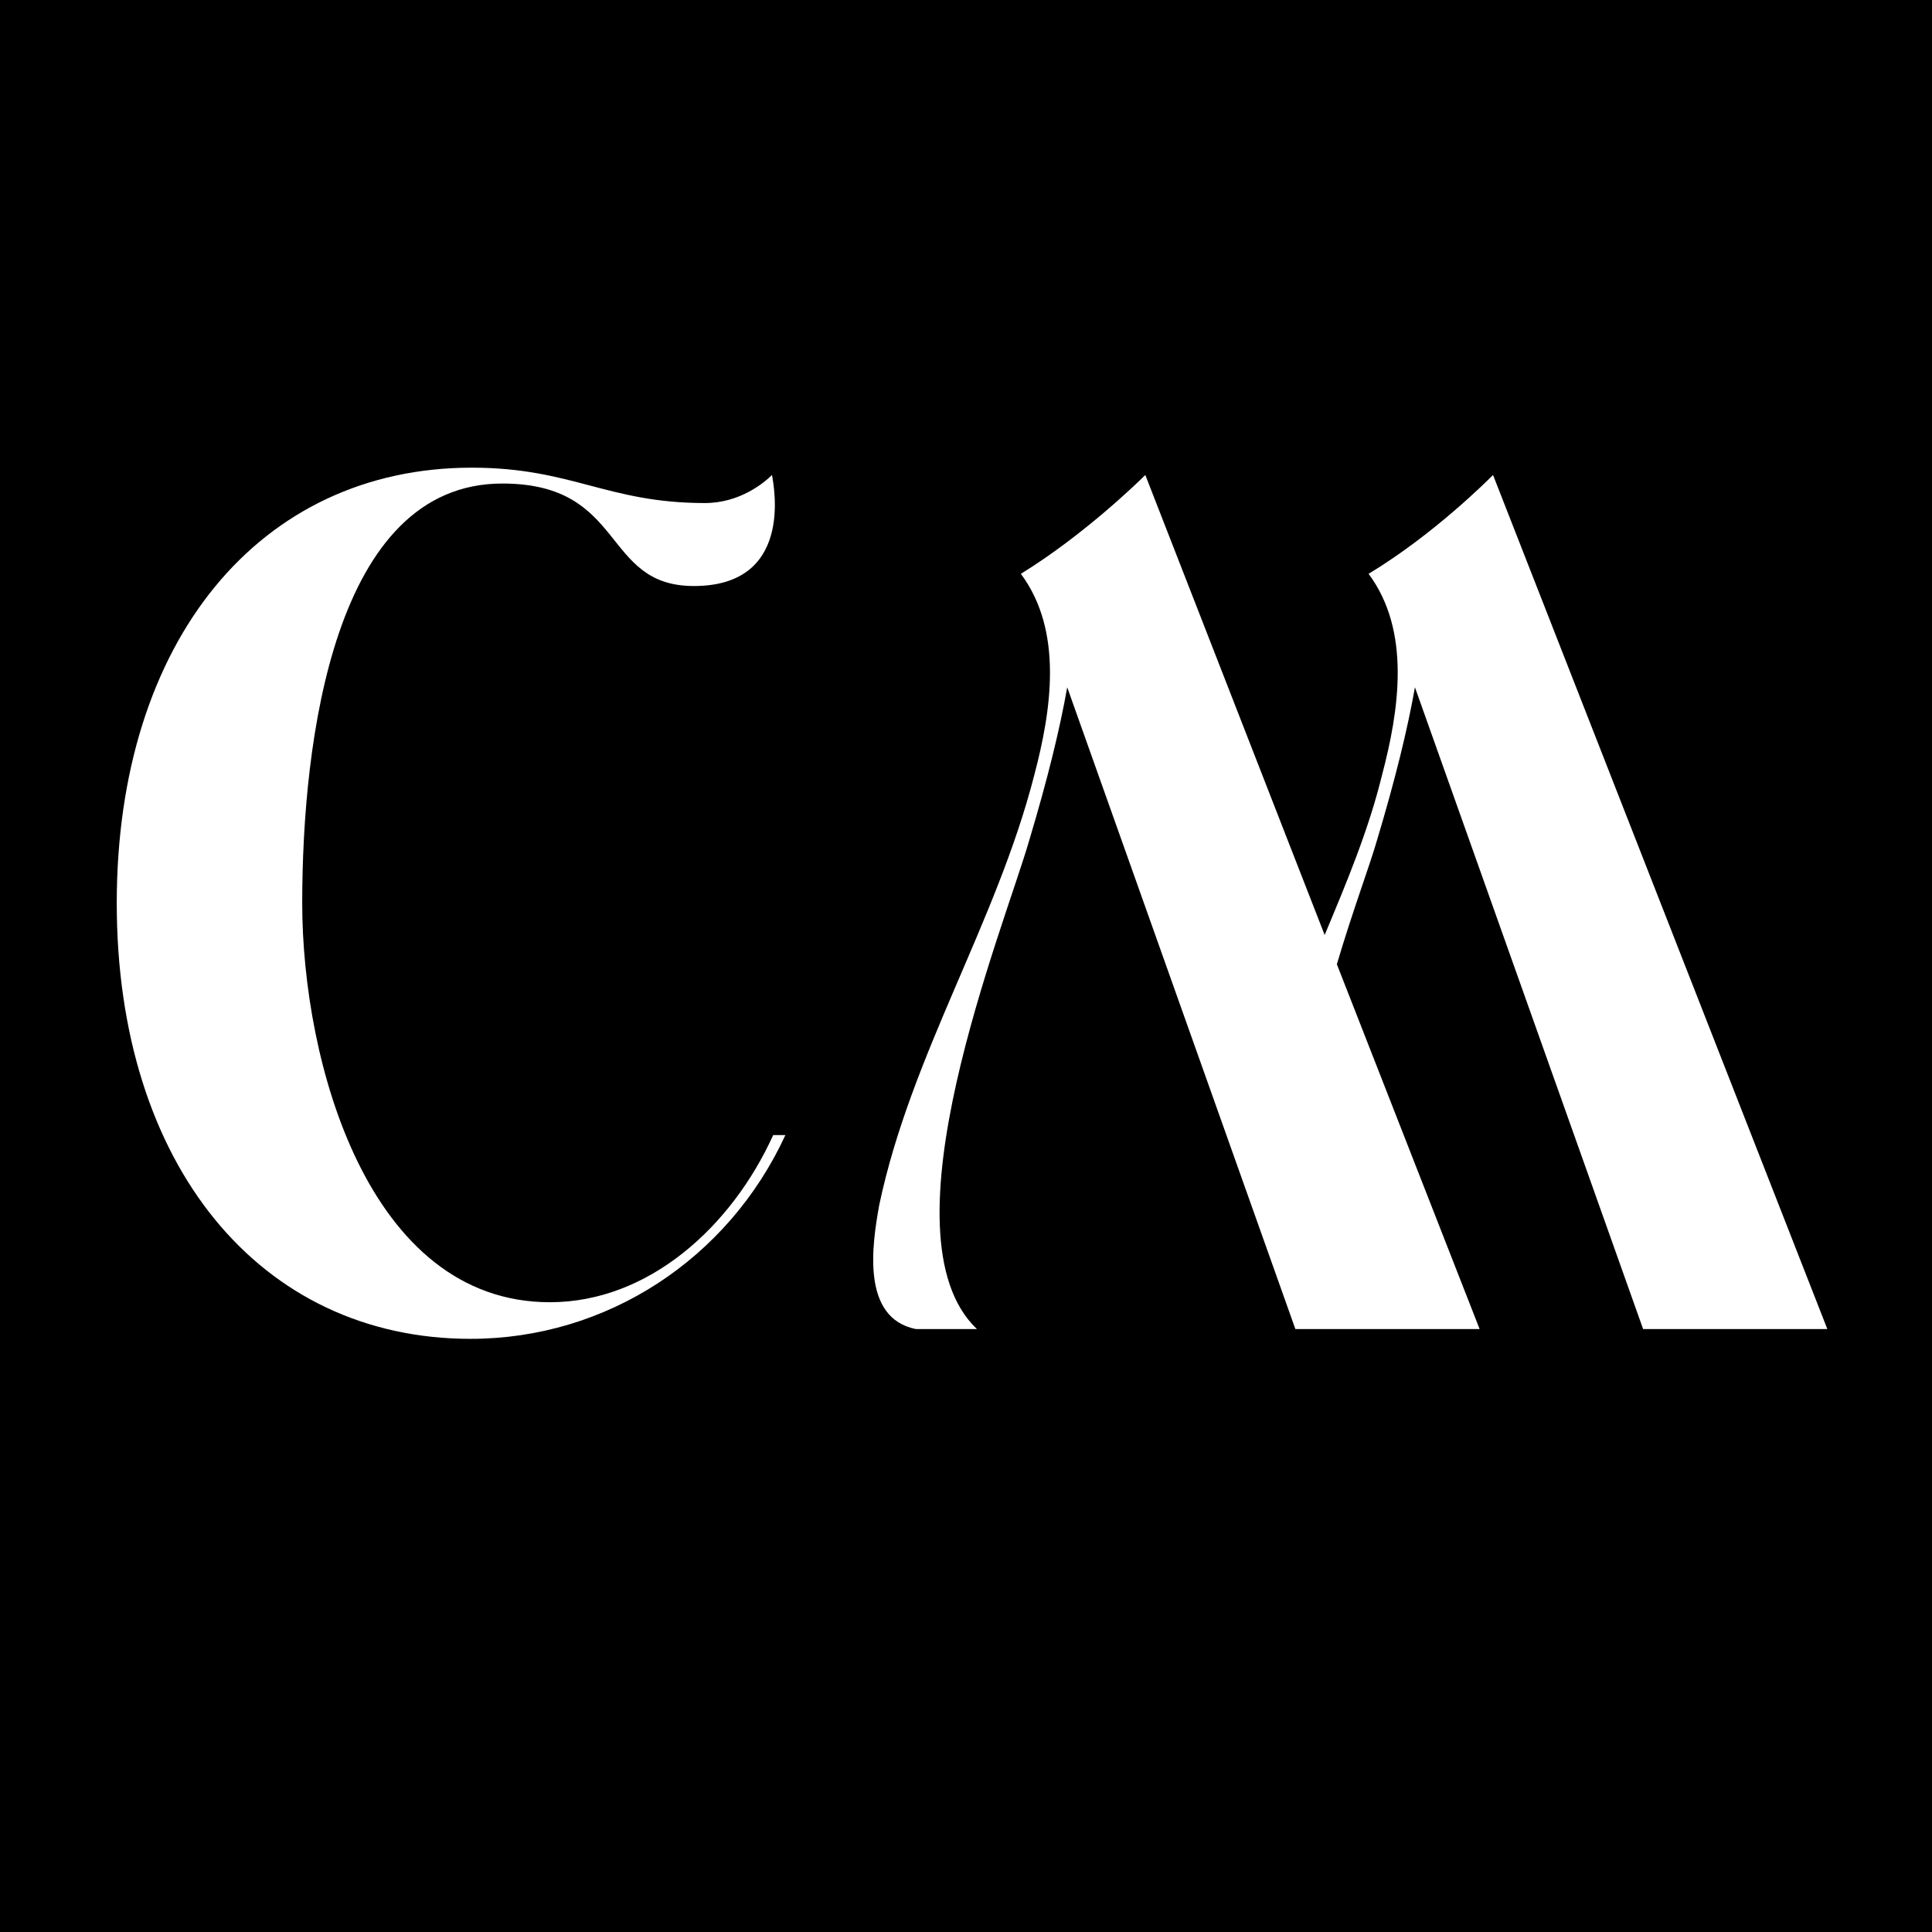 <svg xmlns="http://www.w3.org/2000/svg" xmlns:xlink="http://www.w3.org/1999/xlink" width="512" viewBox="0 0 384 384" height="512" preserveAspectRatio="xMidYMid meet"><defs><g></g></defs><rect x="-38.4" width="460.8" fill="#ffffff" y="-38.4" height="460.8" fill-opacity="1"></rect><rect x="-38.4" width="460.8" fill="#ffffff" y="-38.4" height="460.8" fill-opacity="1"></rect><rect x="-38.4" width="460.8" fill="#000000" y="-38.4" height="460.8" fill-opacity="1"></rect><g fill="#ffffff" fill-opacity="1"><g transform="translate(13.506, 264.164)"><g><path d="M 95.793 -5.336 C 59.656 -5.336 46.562 -53.109 46.562 -84.637 C 46.562 -116.891 52.867 -168.059 86.332 -168.059 C 111.07 -168.059 105.977 -147.688 124.406 -147.688 C 144.051 -147.688 140.414 -167.09 139.93 -169.758 C 138.473 -168.301 133.621 -164.18 126.59 -164.18 C 107.188 -164.18 100.156 -171.211 80.27 -171.211 C 38.074 -171.211 9.699 -136.777 9.699 -84.637 C 9.699 -32.738 38.074 1.941 80.027 1.941 C 106.945 1.941 131.199 -13.824 142.598 -38.559 L 140.172 -38.559 C 131.926 -20.371 115.434 -5.336 95.793 -5.336 Z M 95.793 -5.336 "></path></g></g></g><g fill="#ffffff" fill-opacity="1"><g transform="translate(166.04, 264.164)"><g><path d="M 115.191 -127.559 L 160.543 0 L 197.16 0 L 130.711 -169.758 C 129.5 -168.543 118.828 -157.875 105.977 -150.113 C 114.465 -138.715 112.039 -122.953 108.645 -110.098 C 105.977 -99.188 101.613 -88.758 97.246 -78.332 L 61.598 -169.758 C 60.387 -168.543 49.473 -157.875 36.863 -150.113 C 45.348 -138.715 42.926 -122.953 39.527 -110.098 C 32.012 -80.754 15.035 -54.566 8.73 -24.734 C 7.273 -16.734 5.094 -2.184 16.004 0 L 28.133 0 C 8.488 -18.672 33.465 -79.543 38.559 -97.246 C 42.195 -109.371 44.621 -119.316 46.078 -127.559 L 91.426 0 L 128.047 0 L 99.672 -72.512 C 102.824 -83.18 106.219 -92.152 107.676 -97.246 C 111.312 -109.371 113.738 -119.316 115.191 -127.559 Z M 115.191 -127.559 "></path></g></g></g></svg>